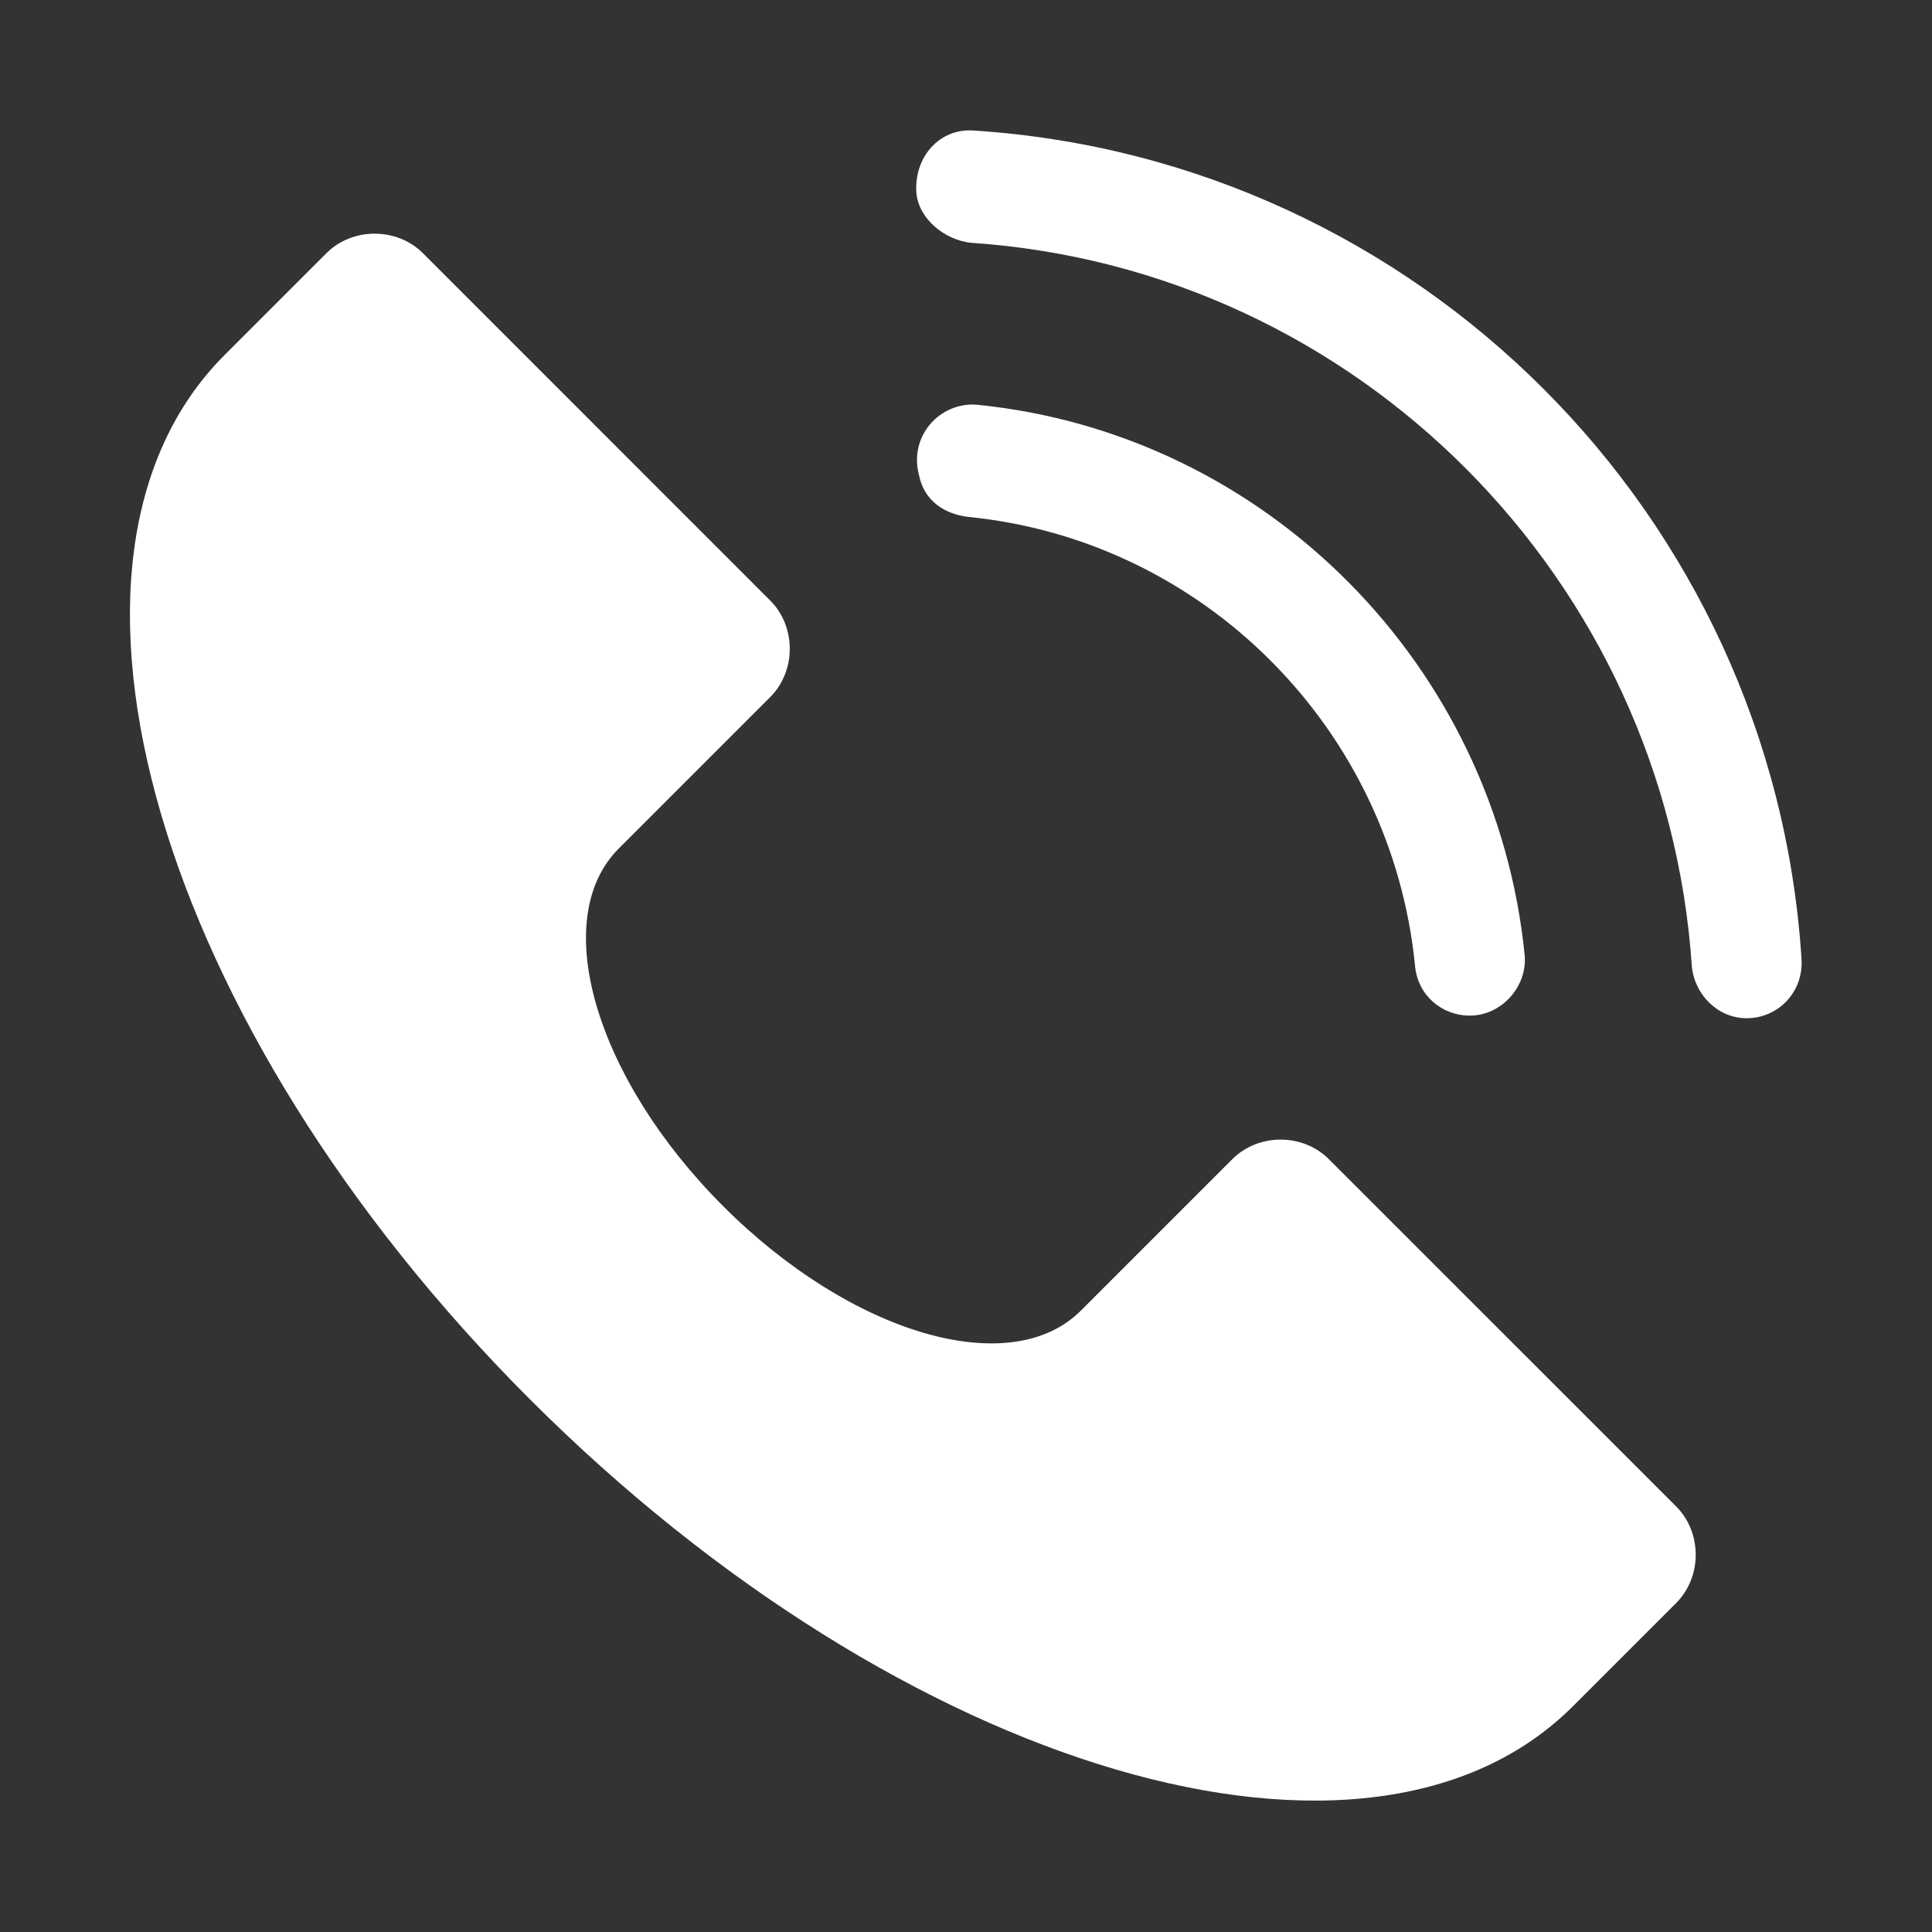 <svg width="65" height="65" viewBox="0 0 65 65" fill="none" xmlns="http://www.w3.org/2000/svg">
<rect x="0" y="0" width="65" height="65" fill="#333333" stroke="none"/>
<path d="M44.709 39C43.831 38.121 42.338 38.121 41.459 39L36.365 44.094C33.993 46.466 28.635 44.885 24.331 40.581C20.027 36.277 18.446 30.919 20.818 28.547L25.912 23.453C26.791 22.574 26.791 21.081 25.912 20.203L14.23 8.52C13.351 7.642 11.858 7.642 10.98 8.52L7.554 11.946C0.703 18.797 5.27 34.52 17.831 47.081C30.392 59.642 46.115 64.297 52.966 57.358L56.392 53.932C57.27 53.054 57.27 51.561 56.392 50.682L44.709 39Z" fill="white"/>
<path d="M32.764 4.392C31.622 4.304 30.743 5.27 30.831 6.5C30.919 7.378 31.797 8.081 32.676 8.169C45.676 9.047 56.041 19.5 56.919 32.5C57.007 33.466 57.797 34.257 58.764 34.257C59.818 34.257 60.696 33.378 60.608 32.236C59.642 17.304 47.696 5.358 32.764 4.392Z" fill="white"/>
<path d="M32.588 17.392C40.493 18.182 46.818 24.506 47.608 32.5C47.696 33.466 48.486 34.169 49.453 34.169C50.507 34.169 51.385 33.203 51.297 32.148C50.331 22.398 42.601 14.581 32.851 13.615C31.622 13.527 30.568 14.669 30.919 15.986C31.095 16.865 31.797 17.304 32.588 17.392Z" fill="white"/>
</svg>
